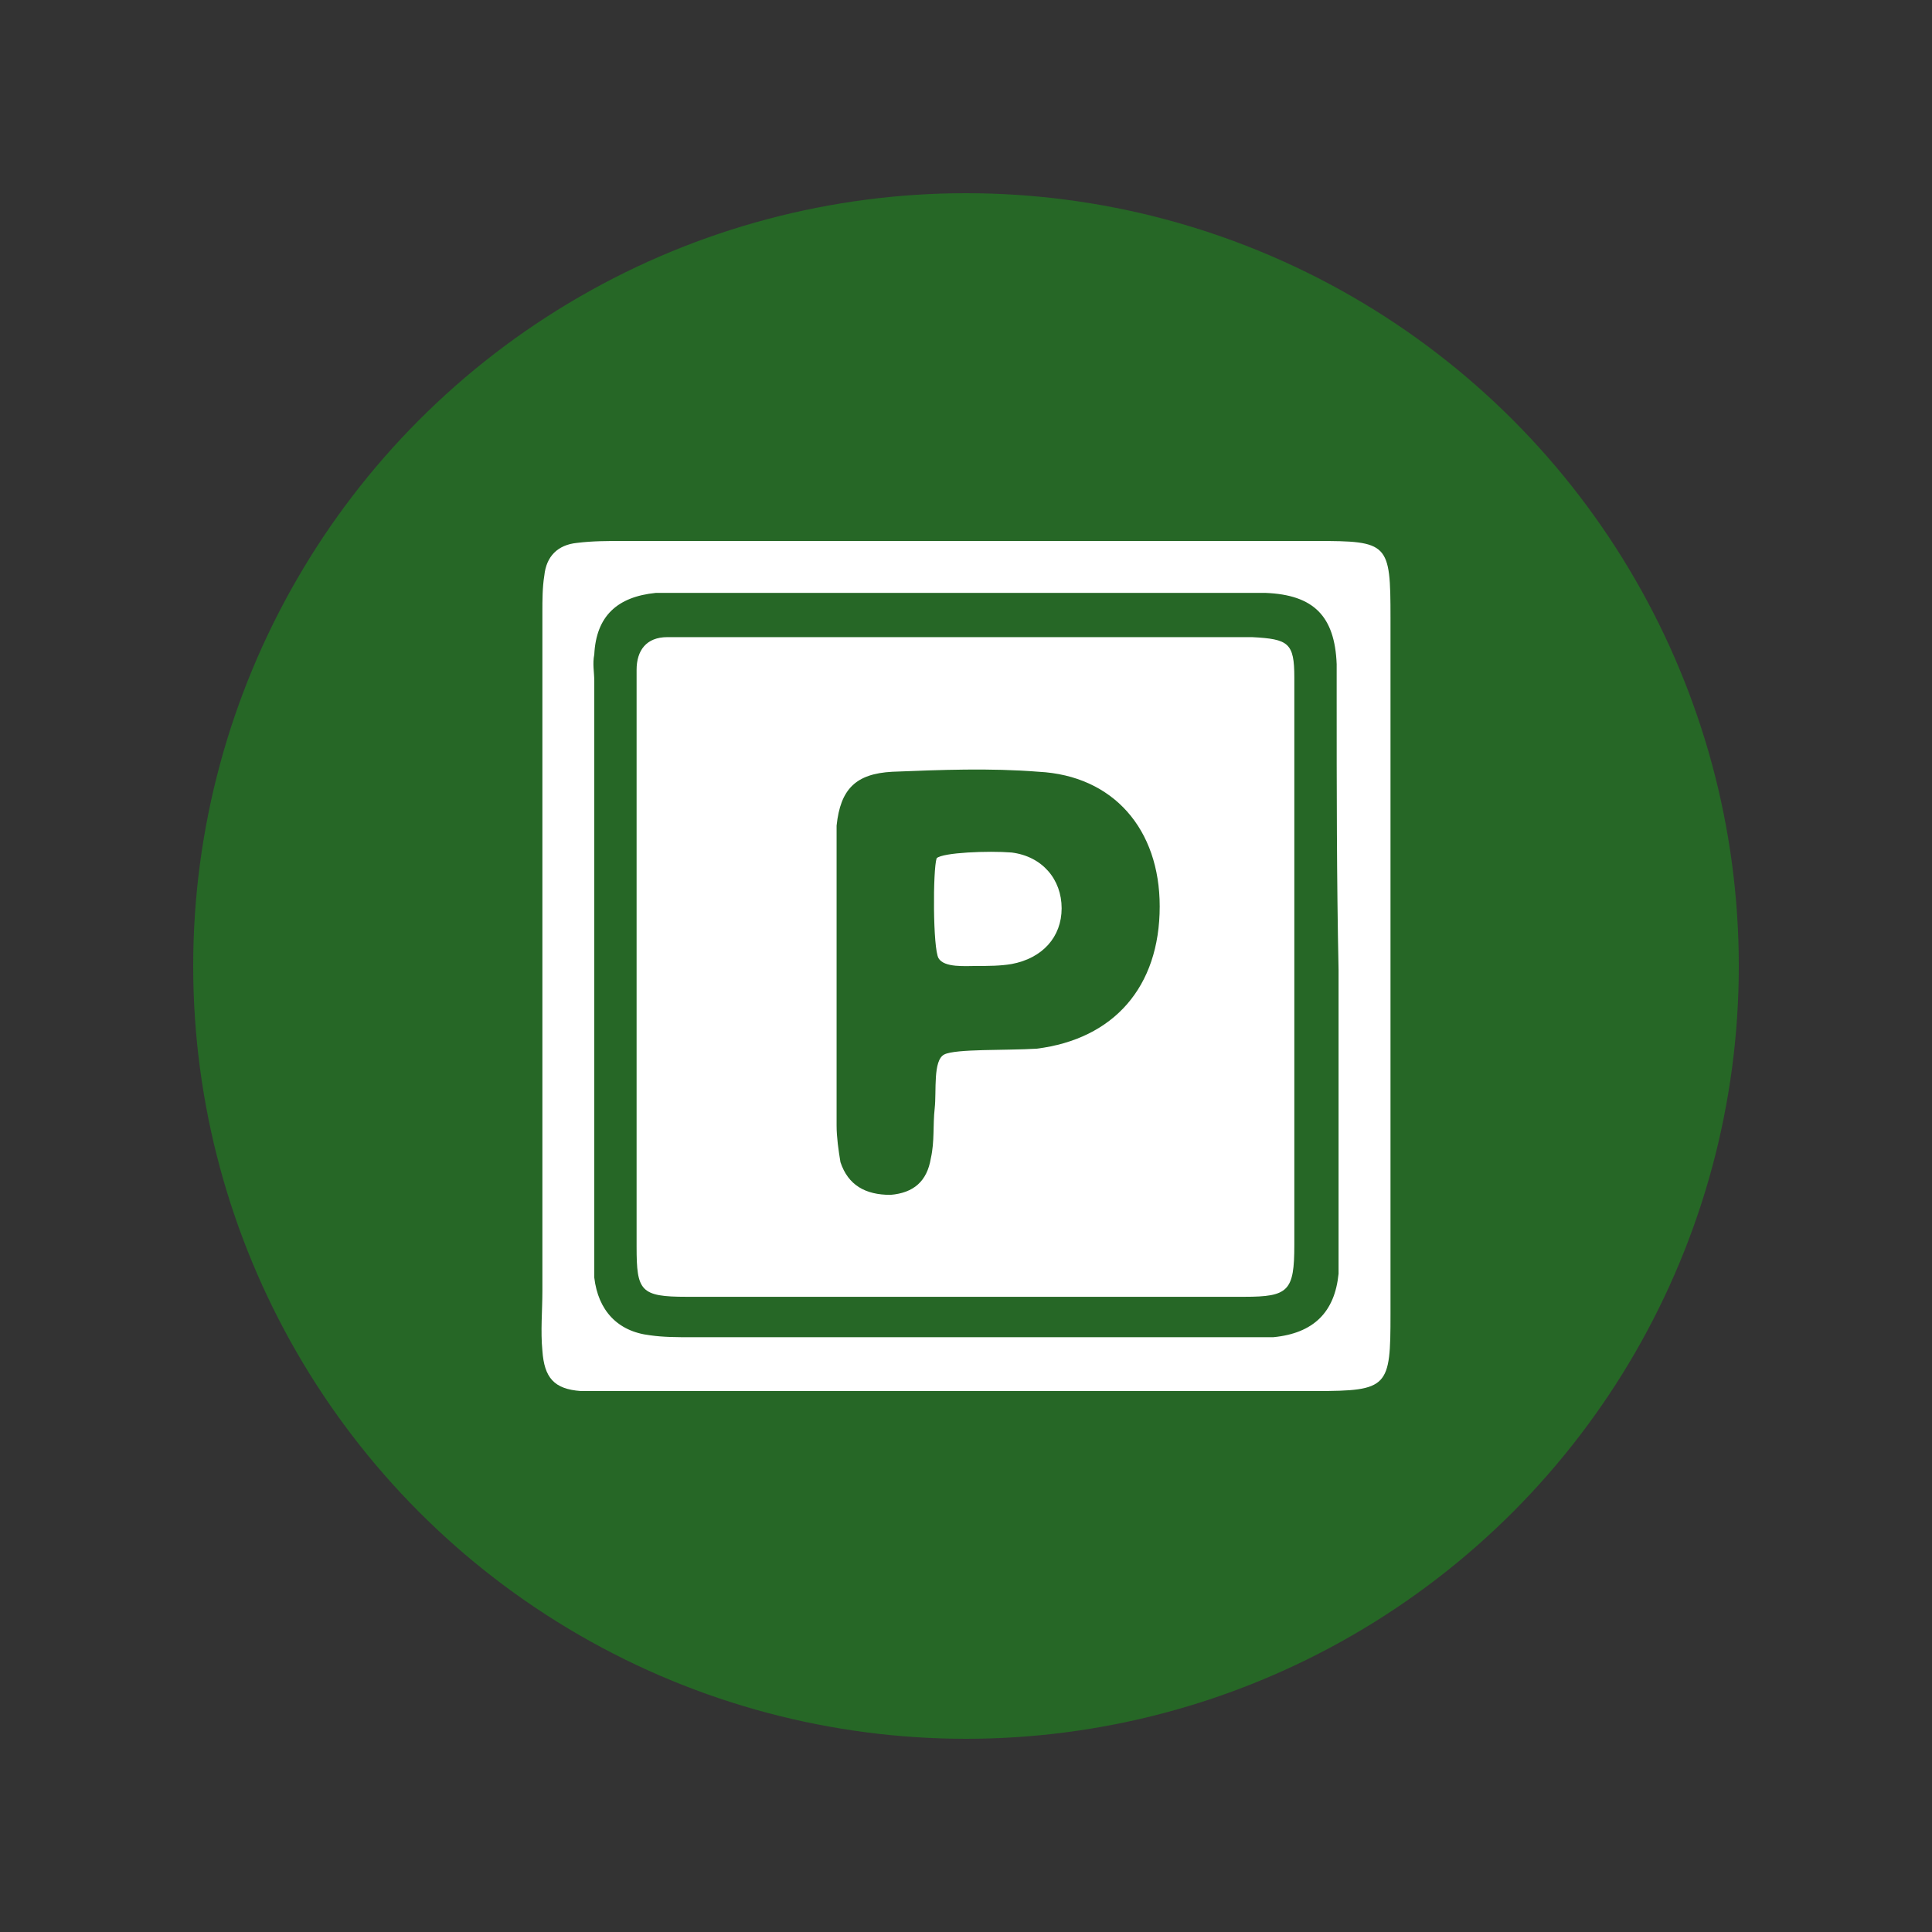 <?xml version="1.0" encoding="utf-8"?>
<!-- Generator: Adobe Illustrator 26.0.1, SVG Export Plug-In . SVG Version: 6.00 Build 0)  -->
<svg version="1.1" id="Layer_1" xmlns="http://www.w3.org/2000/svg" xmlns:xlink="http://www.w3.org/1999/xlink" x="0px" y="0px"
	 viewBox="0 0 500 500" style="enable-background:new 0 0 500 500;" xml:space="preserve">
<rect x="0" y="0" width="500" height="500" fill="#333333" stroke="none"/>
<style type="text/css">
	.st0{fill:#266726;}
	.st1{fill:#FFFFFF;}
</style>
<circle class="st0" cx="250" cy="250" r="200"/>
<g>
	<g id="XMLID_2_">
		<g>
			<path class="st1" d="M359.86,159.91c0,60.23,0,120.45,0,180.18c0,18.91-0.5,19.91-19.41,19.91c-60.72,0-120.95,0-181.67,0
				c-2.99,0-5.48,0-8.46,0c-6.97-0.5-9.46-3.48-9.95-10.45c-0.5-4.98,0-10.45,0-15.43c0-27.87,0-55.75,0-83.62
				c0-30.36,0-61.22,0-92.08c0-2.99,0-6.47,0.5-9.46c0.5-4.98,3.48-7.96,8.46-8.46c3.98-0.5,7.96-0.5,11.95-0.5
				c59.73,0,119.46,0,179.19,0C359.36,140,359.86,140.5,359.86,159.91z M345.93,180.32c0-2.99,0-5.48,0-8.46
				c-0.5-12.44-5.97-17.92-18.42-18.42c-1.99,0-3.98,0-5.97,0c-47.78,0-95.57,0-143.35,0c-2.99,0-5.48,0-8.46,0
				c-9.95,1-15.43,5.97-15.93,15.93c-0.5,2.49,0,4.48,0,6.97c0,48.78,0,97.06,0,145.84c0,2.99,0,5.48,0,8.46
				c1,8.46,5.97,13.94,14.43,14.93c3.48,0.5,6.97,0.5,10.95,0.5c47.29,0,94.57,0,141.86,0c2.99,0,5.48,0,8.46,0
				c10.45-1,15.93-6.47,16.92-16.43c0-2.99,0-6.47,0-9.46c0-22.9,0-46.29,0-69.19C345.93,227.6,345.93,203.71,345.93,180.32z"/>
			<path class="st1" d="M334.97,175.34c0,10.95,0,22.4,0,33.35c0,13.94,0,27.87,0,41.81c0,23.89,0,47.78,0,71.67
				c0,11.95-1.49,13.44-12.94,13.44c-48.28,0-96.06,0-144.34,0c-11.95,0-12.94-1.49-12.94-12.94c0-48.28,0-96.06,0-144.34
				c0-1.49,0-2.99,0-4.98c0-4.98,2.49-8.46,7.96-8.46c2.49,0,4.48,0,6.97,0c46.79,0,93.08,0,139.37,0c1.49,0,2.99,0,4.98,0
				C333.48,165.38,334.97,166.38,334.97,175.34z M300.13,234.57c0-19.91-11.95-33.85-31.36-34.84c-12.44-1-25.38-0.5-37.83,0
				c-9.46,0.5-13.44,4.48-14.43,13.94c0,1,0,2.49,0,3.48c0,24.89,0,49.28,0,74.16c0,2.99,0.5,6.47,1,9.46
				c1.99,5.97,6.47,8.46,12.94,8.46c5.97-0.5,9.46-3.48,10.45-9.46c1-4.48,0.5-8.46,1-12.94c0.5-4.48-0.5-12.44,2.49-13.94
				c2.99-1.49,15.93-1,23.89-1.49C288.19,268.91,300.13,255.48,300.13,234.57z"/>
			<path class="st1" d="M261.81,220.63c7.96,1,12.94,6.97,12.94,14.43s-4.98,12.94-12.94,14.43c-2.99,0.5-5.97,0.5-8.96,0.5
				c-2.99,0-8.46,0.5-9.95-1.99s-1.49-22.9-0.5-25.88C243.89,220.63,255.83,220.14,261.81,220.63z"/>
		</g>
	</g>
</g>
</svg>
